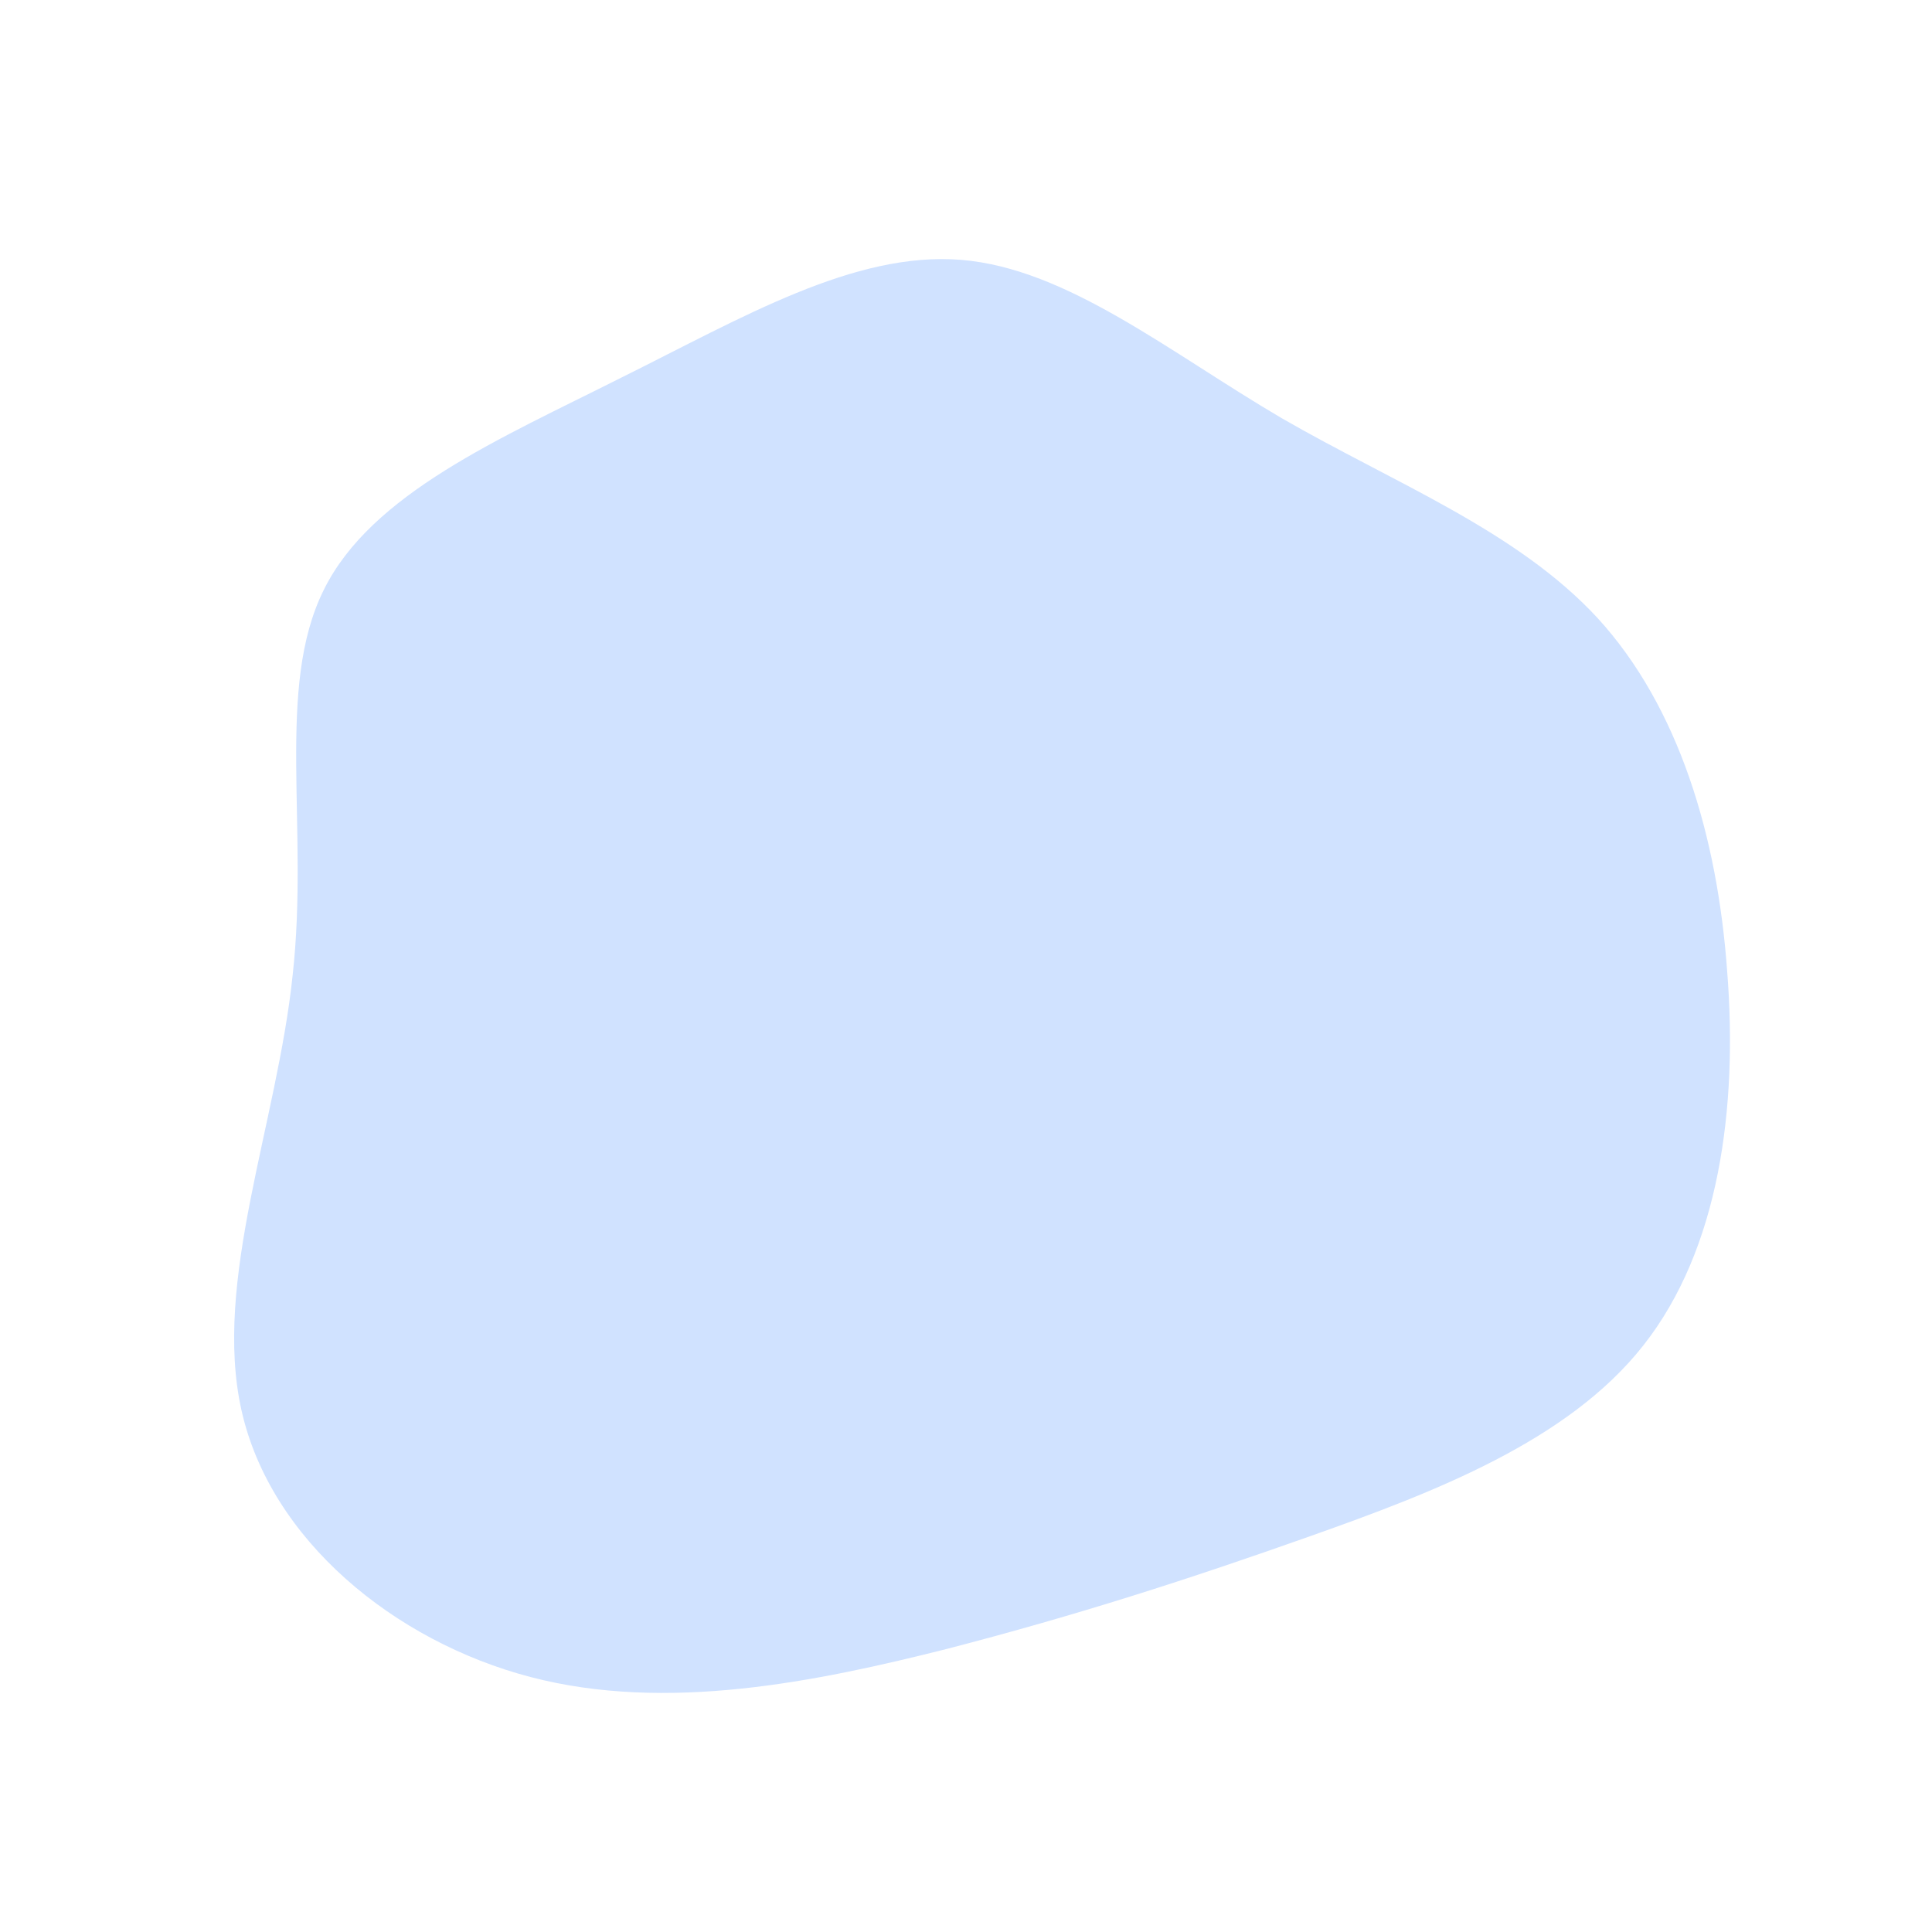 <?xml version="1.0" standalone="no"?>
<svg viewBox="0 0 200 200" xmlns="http://www.w3.org/2000/svg">
  <path fill="#D0E2FF" d="M32.7,-56.7C44.3,-50,57,-45.1,65.4,-36C73.8,-26.8,77.8,-13.4,78.8,0.6C79.9,14.6,78,29.3,70.1,39.3C62.3,49.2,48.4,54.5,35.7,59C23,63.5,11.5,67.2,-2,70.7C-15.5,74.1,-31,77.3,-45.1,73.6C-59.2,69.9,-72,59.4,-75,46C-78,32.6,-71.3,16.3,-69.7,0.9C-68,-14.4,-71.5,-28.8,-66.5,-38.9C-61.6,-48.9,-48.2,-54.6,-35.7,-60.9C-23.2,-67.1,-11.6,-74,-0.5,-73.1C10.5,-72.2,21.1,-63.5,32.7,-56.7Z" transform="translate(100 100)" />
</svg>
